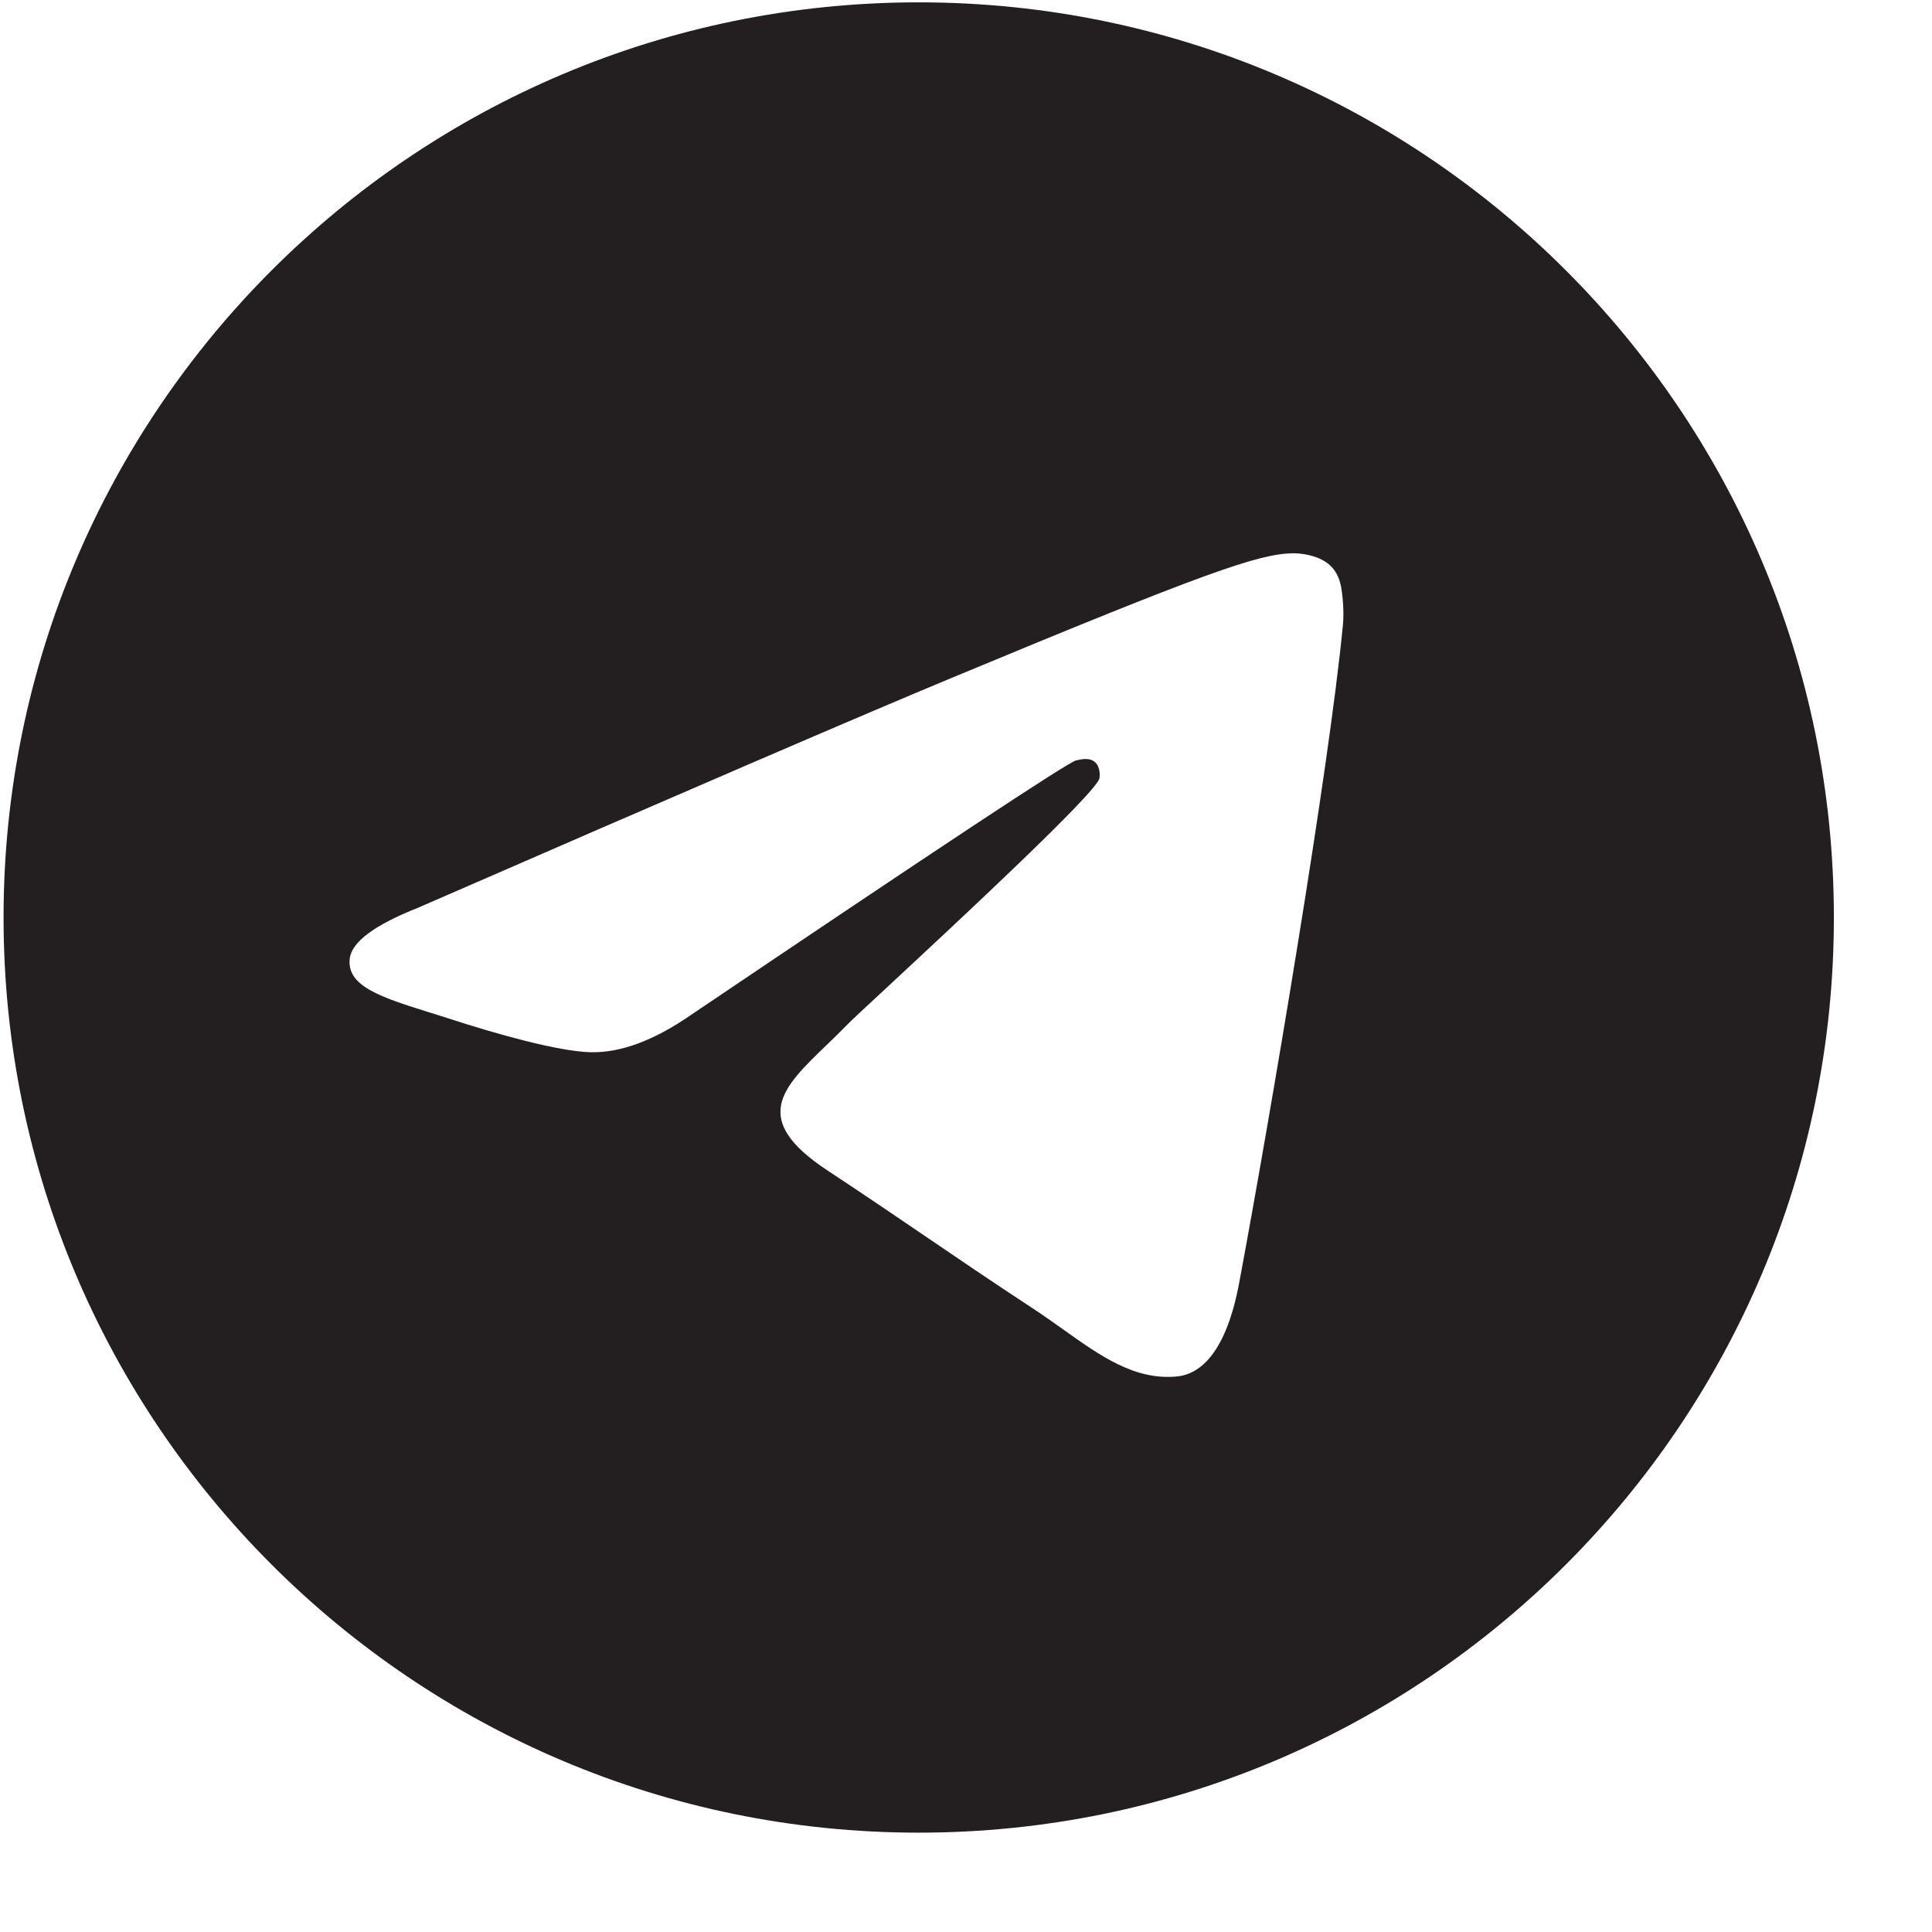 <?xml version="1.0" encoding="UTF-8"?> <svg xmlns="http://www.w3.org/2000/svg" width="19" height="19" viewBox="0 0 19 19" fill="none"><path fill-rule="evenodd" clip-rule="evenodd" d="M18.035 9.023C18.035 13.993 14.006 18.023 9.035 18.023C4.065 18.023 0.035 13.993 0.035 9.023C0.035 4.052 4.065 0.023 9.035 0.023C14.006 0.023 18.035 4.052 18.035 9.023ZM9.358 6.667C8.482 7.031 6.733 7.785 4.109 8.928C3.683 9.097 3.46 9.263 3.44 9.425C3.405 9.699 3.748 9.807 4.215 9.954C4.279 9.974 4.345 9.994 4.412 10.016C4.872 10.166 5.49 10.341 5.811 10.348C6.103 10.354 6.428 10.234 6.787 9.987C9.239 8.332 10.504 7.496 10.583 7.478C10.639 7.465 10.717 7.449 10.77 7.496C10.822 7.543 10.817 7.631 10.812 7.655C10.778 7.8 9.431 9.052 8.735 9.699C8.517 9.901 8.363 10.044 8.332 10.077C8.261 10.15 8.189 10.22 8.12 10.286C7.693 10.698 7.373 11.007 8.138 11.511C8.505 11.753 8.799 11.953 9.093 12.153C9.413 12.371 9.733 12.589 10.146 12.86C10.252 12.929 10.352 13.001 10.45 13.07C10.823 13.336 11.158 13.575 11.572 13.537C11.813 13.515 12.061 13.289 12.187 12.614C12.485 11.02 13.071 7.567 13.207 6.144C13.219 6.019 13.204 5.859 13.192 5.789C13.18 5.719 13.155 5.62 13.064 5.546C12.956 5.458 12.789 5.44 12.715 5.441C12.376 5.447 11.857 5.628 9.358 6.667Z" fill="#231F20"></path></svg> 